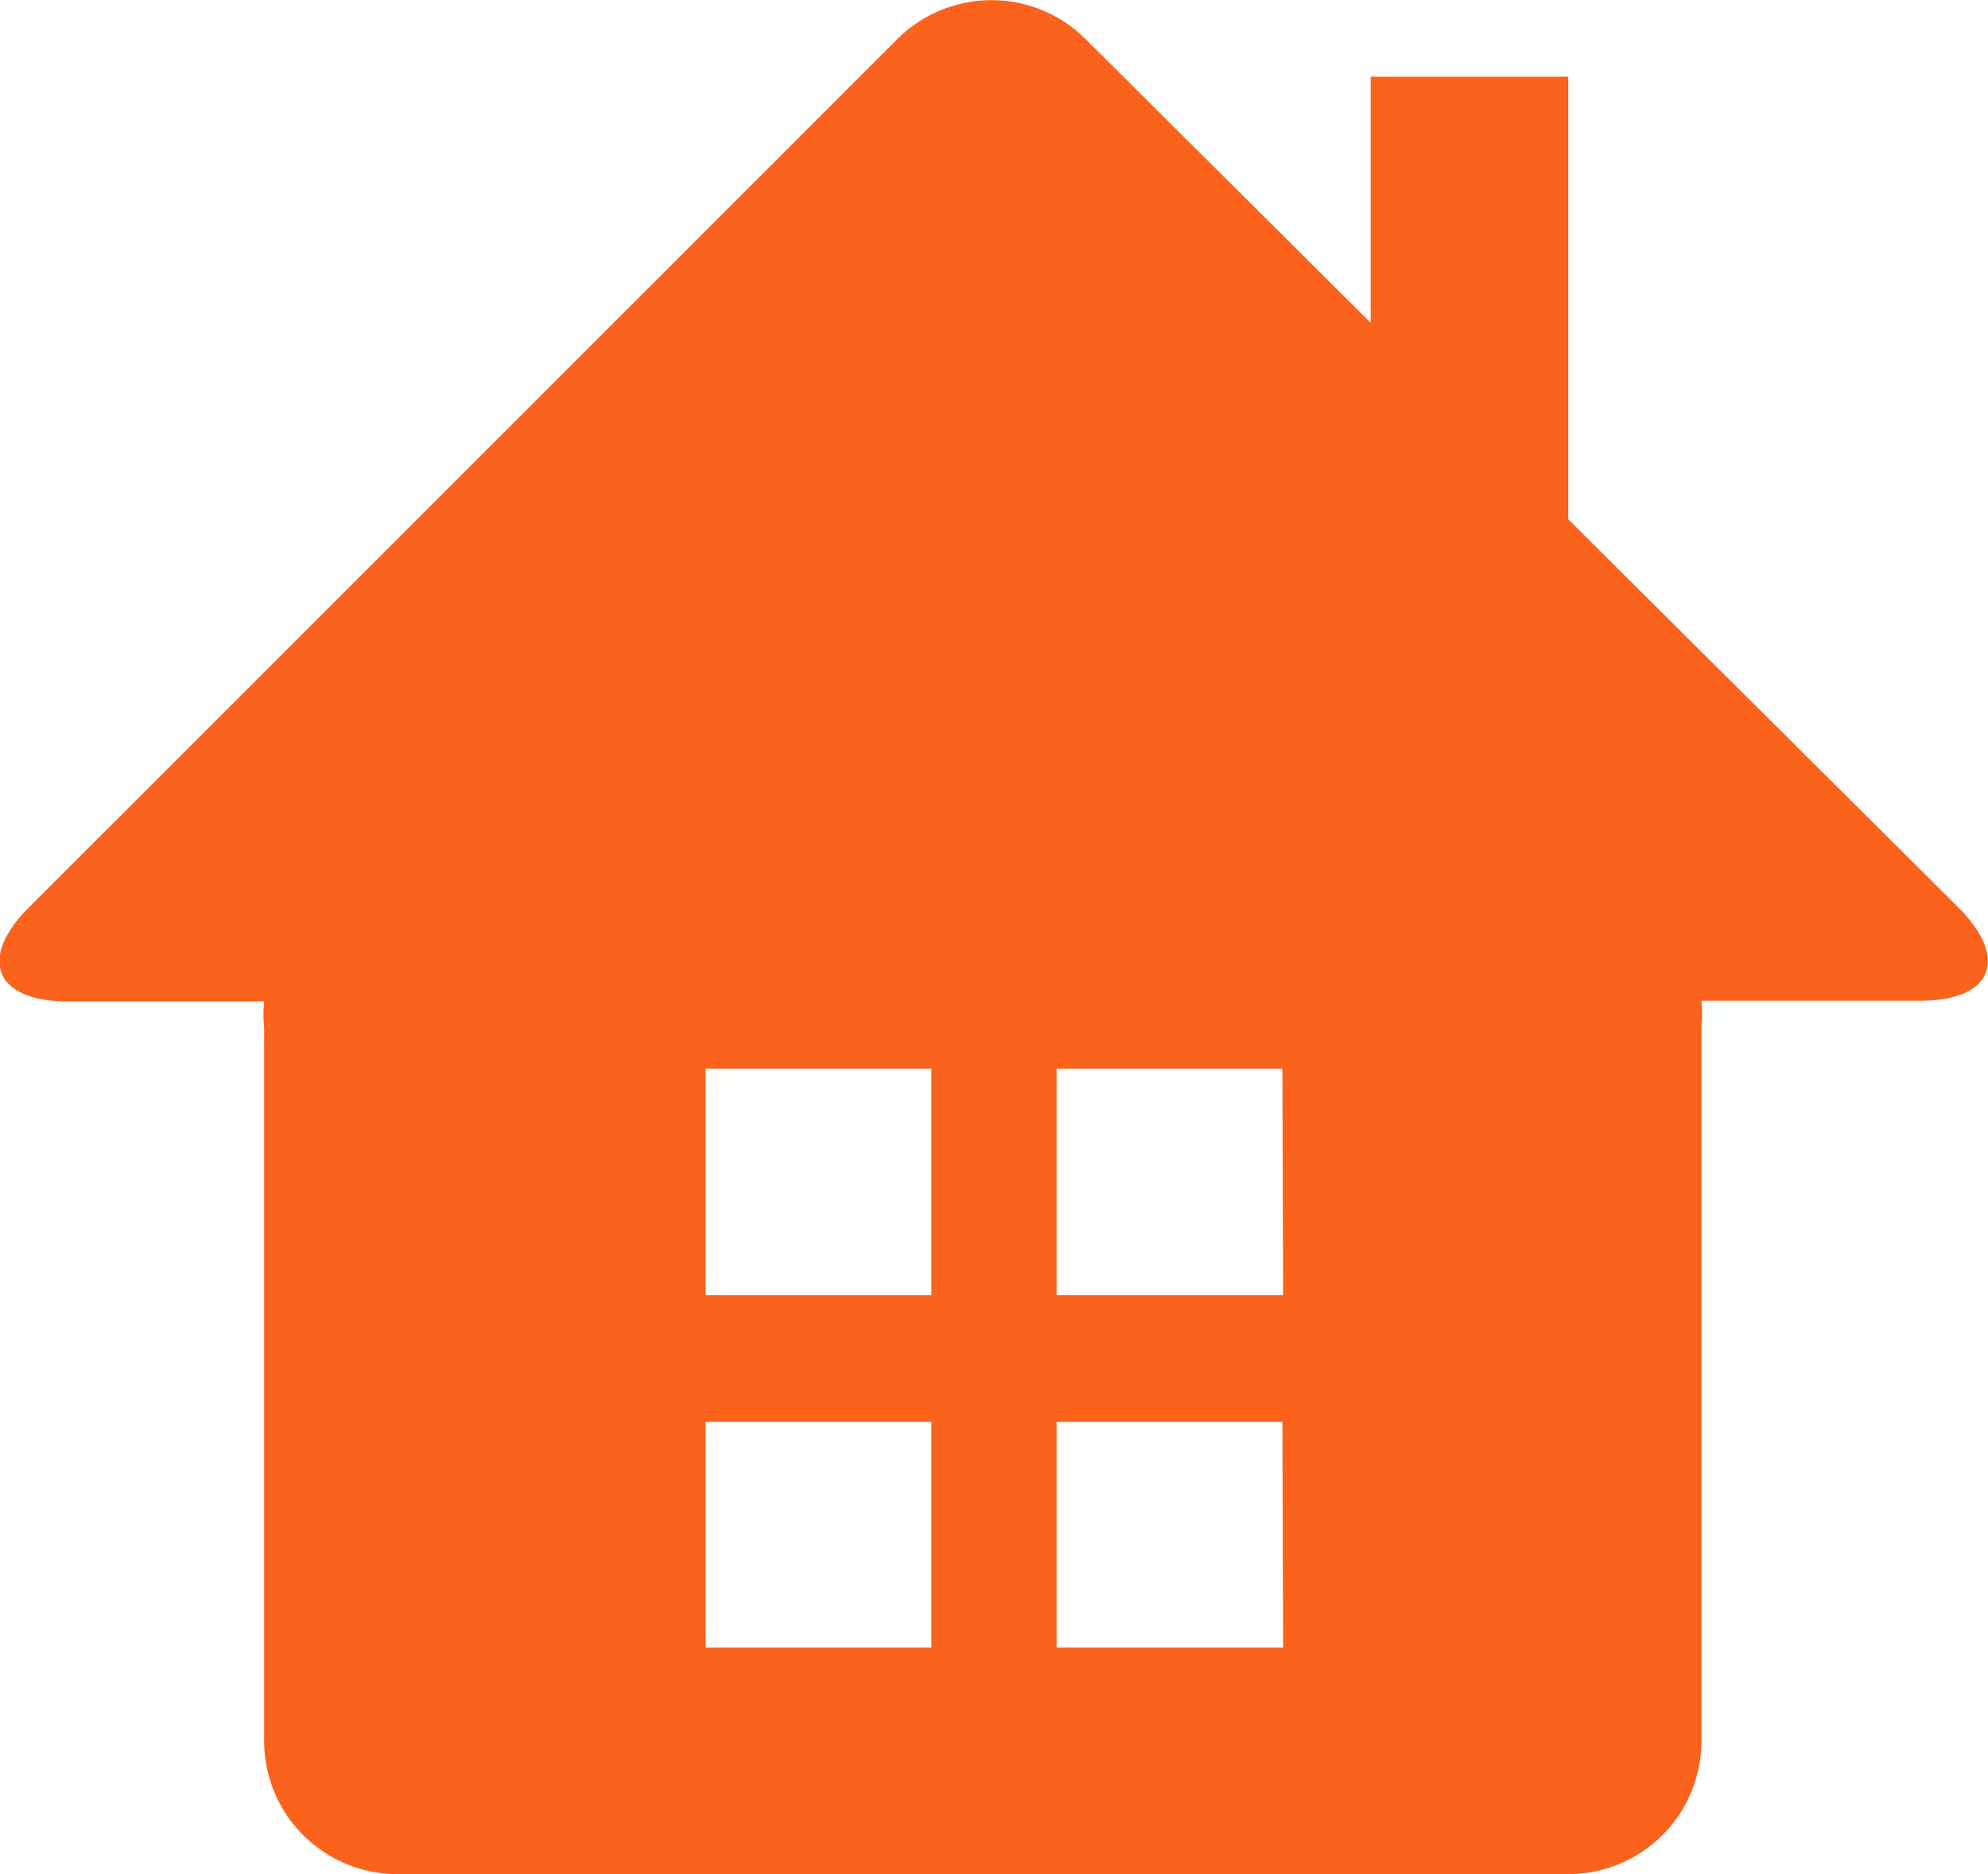 <svg xmlns="http://www.w3.org/2000/svg" viewBox="0 0 27.47 25.9"><defs><style>.cls-1{fill:#fb621c;}</style></defs><title>アセット 3</title><g id="レイヤー_2" data-name="レイヤー 2"><g id="contents"><path class="cls-1" d="M27.06,12.54,15,.54a1.84,1.84,0,0,0-2.6,0l-12,12c-.71.71-.47,1.3.54,1.3H3.65a1.83,1.83,0,0,0,0,.36v9.87A1.84,1.84,0,0,0,5.46,25.9H21.67a1.84,1.84,0,0,0,1.84-1.84V14.19a1.83,1.83,0,0,0,0-.36h3C27.53,13.84,27.77,13.25,27.06,12.54ZM12.87,22.77H9.75V19.65h3.12Zm0-4.87H9.75V14.77h3.12Zm4.86,4.87H14.6V19.65h3.12Zm0-4.87H14.6V14.77h3.12Z"/><rect class="cls-1" x="18.94" y="1.06" width="2.73" height="9.24"/></g></g></svg>
